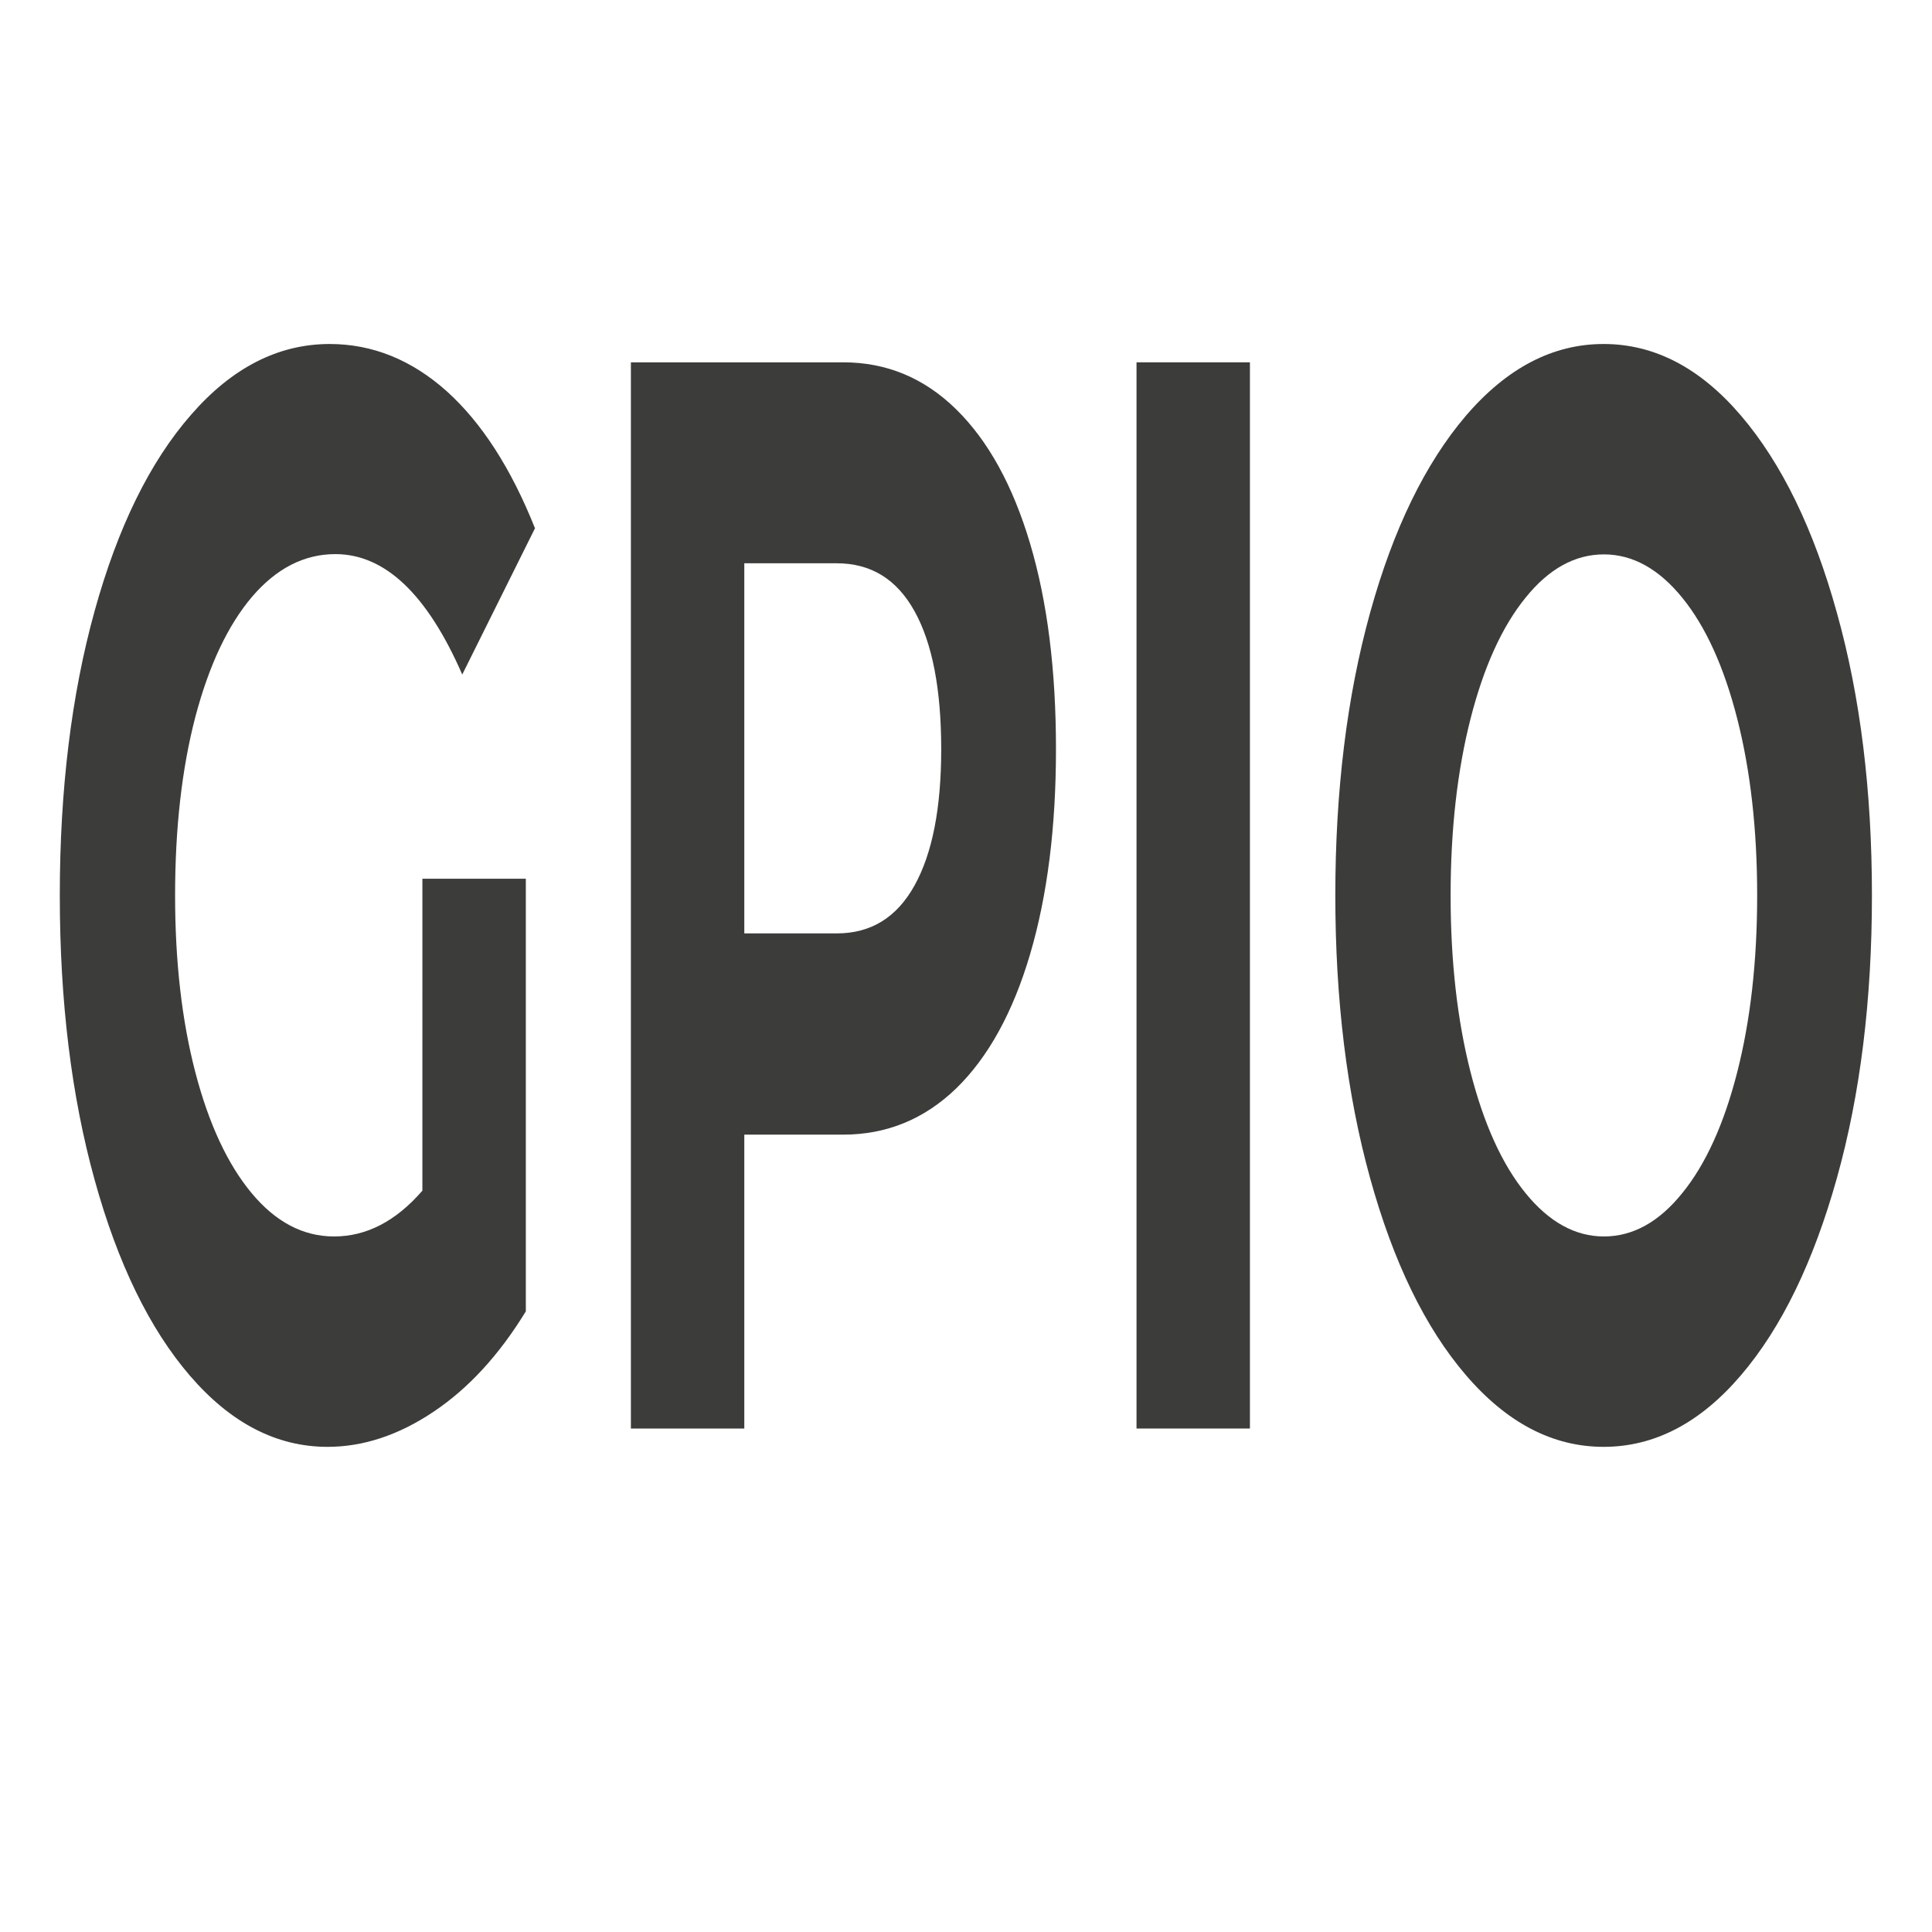 <?xml version="1.0" encoding="UTF-8"?> <!-- Generator: Adobe Illustrator 27.2.0, SVG Export Plug-In . SVG Version: 6.00 Build 0) --> <svg xmlns="http://www.w3.org/2000/svg" xmlns:xlink="http://www.w3.org/1999/xlink" x="0px" y="0px" viewBox="0 0 71.72 71.72" style="enable-background:new 0 0 71.72 71.72;" xml:space="preserve"> <style type="text/css"> .st0{fill-rule:evenodd;clip-rule:evenodd;fill:#3C3C3B;} .st1{fill-rule:evenodd;clip-rule:evenodd;fill:#EFEEEE;} .st2{fill:#EFEEEE;} .st3{fill-rule:evenodd;clip-rule:evenodd;fill:#E24646;} .st4{clip-path:url(#Places_Optimizations_00000021080451501975816430000006635357336732230831_);fill-rule:evenodd;clip-rule:evenodd;fill:#E52421;} .st5{clip-path:url(#Places_Optimizations_00000021080451501975816430000006635357336732230831_);fill-rule:evenodd;clip-rule:evenodd;fill:#3054A1;} .st6{clip-path:url(#Places_Optimizations_00000021080451501975816430000006635357336732230831_);fill-rule:evenodd;clip-rule:evenodd;fill:#FFFFFF;} .st7{fill-rule:evenodd;clip-rule:evenodd;fill:#343434;} .st8{fill:#343434;} .st9{fill:none;stroke:#EFEEEE;stroke-miterlimit:10;} .st10{fill:#FFFFFF;} .st11{fill:#7C7C7D;} .st12{fill:#B9B9B9;} .st13{fill:#161617;} .st14{fill:#3C3C3B;} .st15{fill-rule:evenodd;clip-rule:evenodd;fill:#2A2725;} .st16{fill:#E83C3D;} .st17{fill-rule:evenodd;clip-rule:evenodd;fill:#882B26;} .st18{fill:#898584;} .st19{fill-rule:evenodd;clip-rule:evenodd;fill:#898584;} .st20{fill:#882B26;} .st21{fill:#6E6A69;} .st22{fill-rule:evenodd;clip-rule:evenodd;fill:#1E1B18;} .st23{fill:#1E1B18;} .st24{fill-rule:evenodd;clip-rule:evenodd;fill:#3B3835;} .st25{fill:#3B3835;} .st26{fill:#4C4847;} .st27{fill:#C5C5C1;} .st28{fill-rule:evenodd;clip-rule:evenodd;fill:#797574;} .st29{fill:#CECCCC;} .st30{fill:#5C5857;} .st31{fill:#738DA3;} </style> <g id="Направляющие_для_монтажной_области_00000140699775164038970670000004723543385641725583_"> </g> <g id="Направляющие_для_монтажной_области_00000122001086606385703350000006675020247450202769_"> </g> <g id="Направляющие_для_монтажной_области"> </g> <g id="Text"> </g> <g id="Icons"> <g> <path class="st14" d="M15.67,32.62h3.85v16.06c-0.99,1.62-2.13,2.86-3.43,3.73c-1.3,0.87-2.61,1.3-3.93,1.3 c-1.89,0-3.59-0.88-5.1-2.63c-1.51-1.75-2.69-4.18-3.55-7.29c-0.86-3.11-1.29-6.62-1.29-10.55c0-3.92,0.43-7.44,1.29-10.55 c0.86-3.11,2.05-5.54,3.58-7.29c1.52-1.75,3.24-2.63,5.15-2.63c1.59,0,3.04,0.59,4.34,1.75c1.3,1.17,2.39,2.86,3.28,5.09 l-2.7,5.43c-1.3-2.98-2.87-4.47-4.71-4.47c-1.16,0-2.19,0.53-3.09,1.58c-0.9,1.06-1.6,2.54-2.11,4.47 c-0.5,1.92-0.75,4.13-0.75,6.62c0,2.45,0.25,4.64,0.75,6.56c0.5,1.92,1.2,3.42,2.09,4.49c0.89,1.07,1.91,1.61,3.06,1.61 c1.21,0,2.3-0.57,3.28-1.7V32.62z"></path> <path class="st14" d="M35.5,15.2c1.19,1.17,2.1,2.83,2.74,4.98c0.64,2.15,0.96,4.69,0.96,7.63c0,2.9-0.32,5.44-0.96,7.61 c-0.64,2.17-1.56,3.83-2.74,4.98c-1.19,1.15-2.59,1.72-4.2,1.72h-3.67v10.91h-4.21V13.45h7.88C32.91,13.45,34.31,14.03,35.5,15.2z M33.95,32.87c0.66-1.19,0.99-2.87,0.99-5.06c0-2.22-0.33-3.93-0.99-5.12c-0.66-1.19-1.62-1.78-2.89-1.78h-3.43v13.74h3.43 C32.33,34.65,33.29,34.06,33.95,32.87z"></path> <path class="st14" d="M42.19,13.45h4.21v39.58h-4.21V13.45z"></path> <path class="st14" d="M54.42,51.05c-1.52-1.77-2.7-4.21-3.56-7.32c-0.86-3.11-1.29-6.61-1.29-10.49c0-3.88,0.43-7.38,1.29-10.49 c0.86-3.11,2.05-5.55,3.56-7.32c1.52-1.77,3.22-2.66,5.11-2.66c1.89,0,3.59,0.89,5.1,2.66c1.51,1.77,2.7,4.21,3.56,7.32 c0.87,3.11,1.3,6.61,1.3,10.49c0,3.88-0.43,7.38-1.3,10.49c-0.87,3.11-2.05,5.55-3.56,7.32c-1.51,1.77-3.21,2.66-5.1,2.66 C57.64,53.71,55.94,52.82,54.42,51.05z M62.45,44.29c0.87-1.07,1.55-2.57,2.04-4.49c0.49-1.92,0.74-4.11,0.74-6.56 c0-2.45-0.25-4.64-0.74-6.56c-0.49-1.92-1.17-3.42-2.04-4.49c-0.87-1.07-1.84-1.61-2.91-1.61c-1.08,0-2.05,0.54-2.91,1.61 c-0.87,1.07-1.55,2.57-2.04,4.49c-0.49,1.92-0.74,4.11-0.74,6.56c0,2.45,0.25,4.64,0.74,6.56s1.17,3.42,2.04,4.49 c0.87,1.07,1.84,1.61,2.91,1.61C60.61,45.9,61.58,45.37,62.45,44.29z"></path> </g> </g> </svg> 